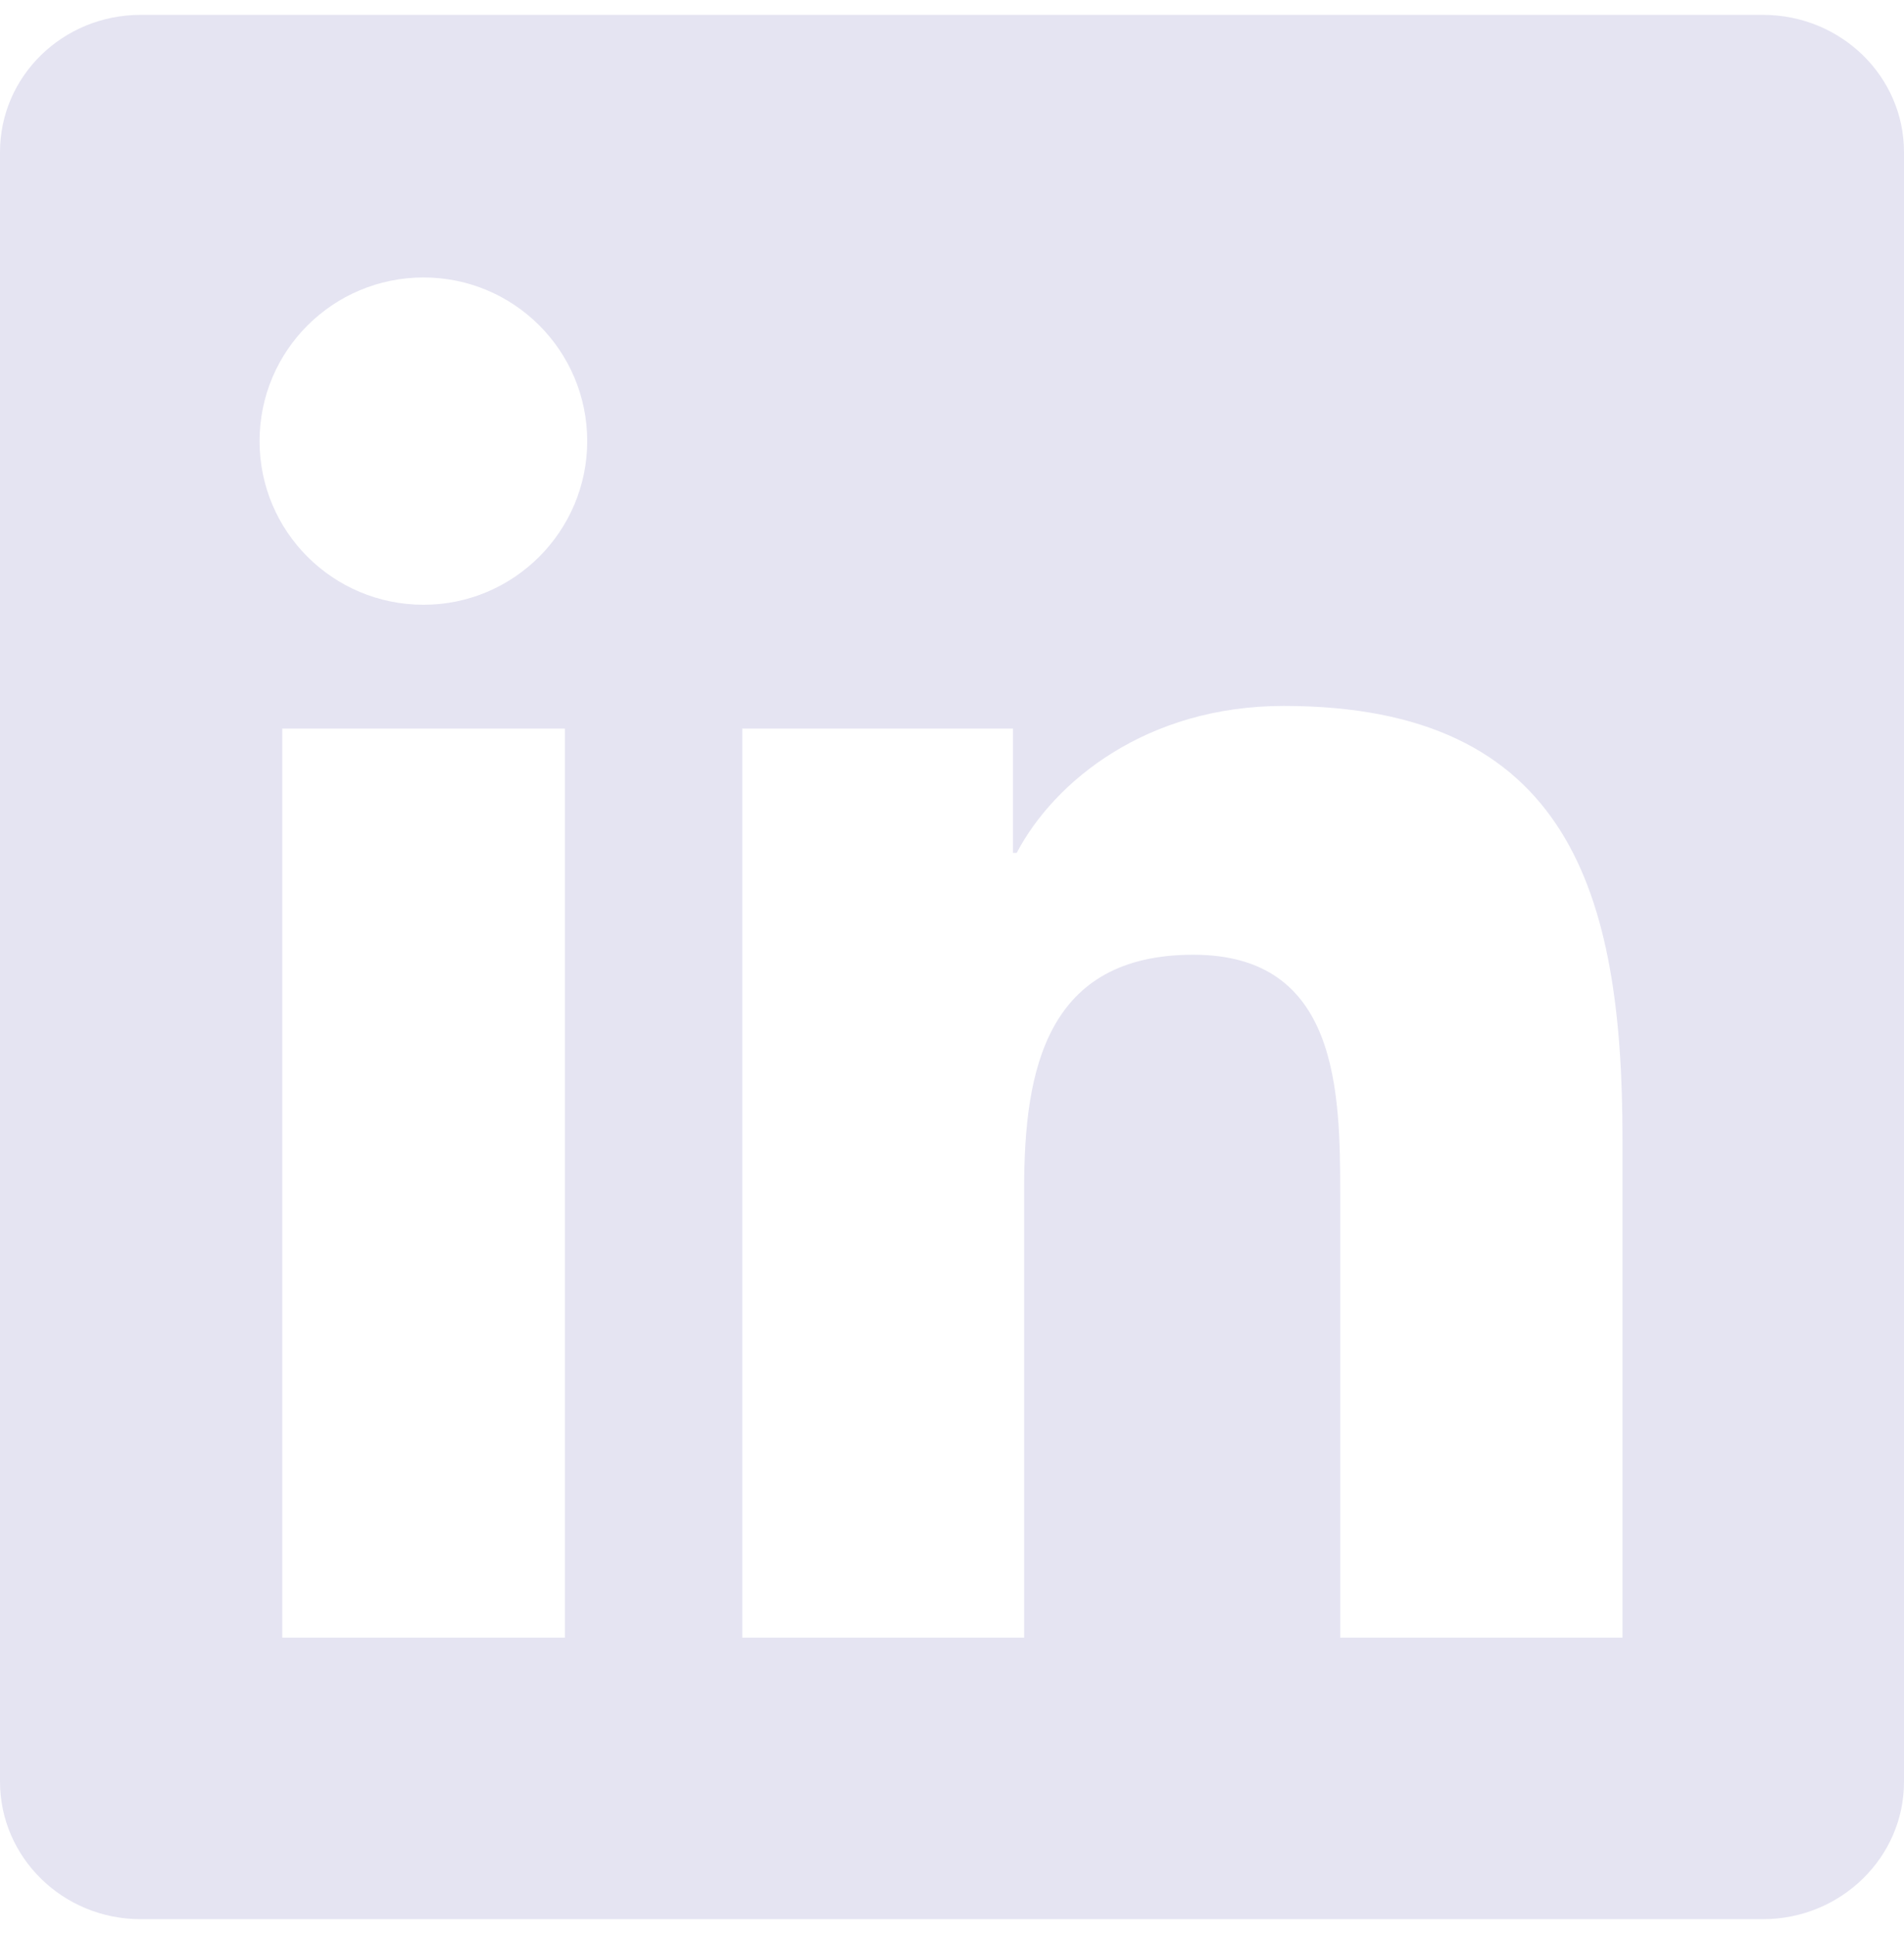 <svg width="64" height="65" viewBox="0 0 64 65" fill="none" xmlns="http://www.w3.org/2000/svg">
<path d="M59.263 0.5H4.725C2.112 0.5 0 2.562 0 5.112V59.875C0 62.425 2.112 64.5 4.725 64.5H59.263C61.875 64.5 64 62.425 64 59.888V5.112C64 2.562 61.875 0.5 59.263 0.5ZM18.988 55.038H9.488V24.488H18.988V55.038ZM14.238 20.325C11.188 20.325 8.725 17.863 8.725 14.825C8.725 11.787 11.188 9.325 14.238 9.325C17.275 9.325 19.738 11.787 19.738 14.825C19.738 17.85 17.275 20.325 14.238 20.325ZM54.538 55.038H45.05V40.188C45.05 36.65 44.987 32.087 40.112 32.087C35.175 32.087 34.425 35.95 34.425 39.938V55.038H24.95V24.488H34.05V28.663H34.175C35.438 26.262 38.538 23.725 43.15 23.725C52.763 23.725 54.538 30.05 54.538 38.275V55.038V55.038Z" fill="#E5E4F2"/>
</svg>
